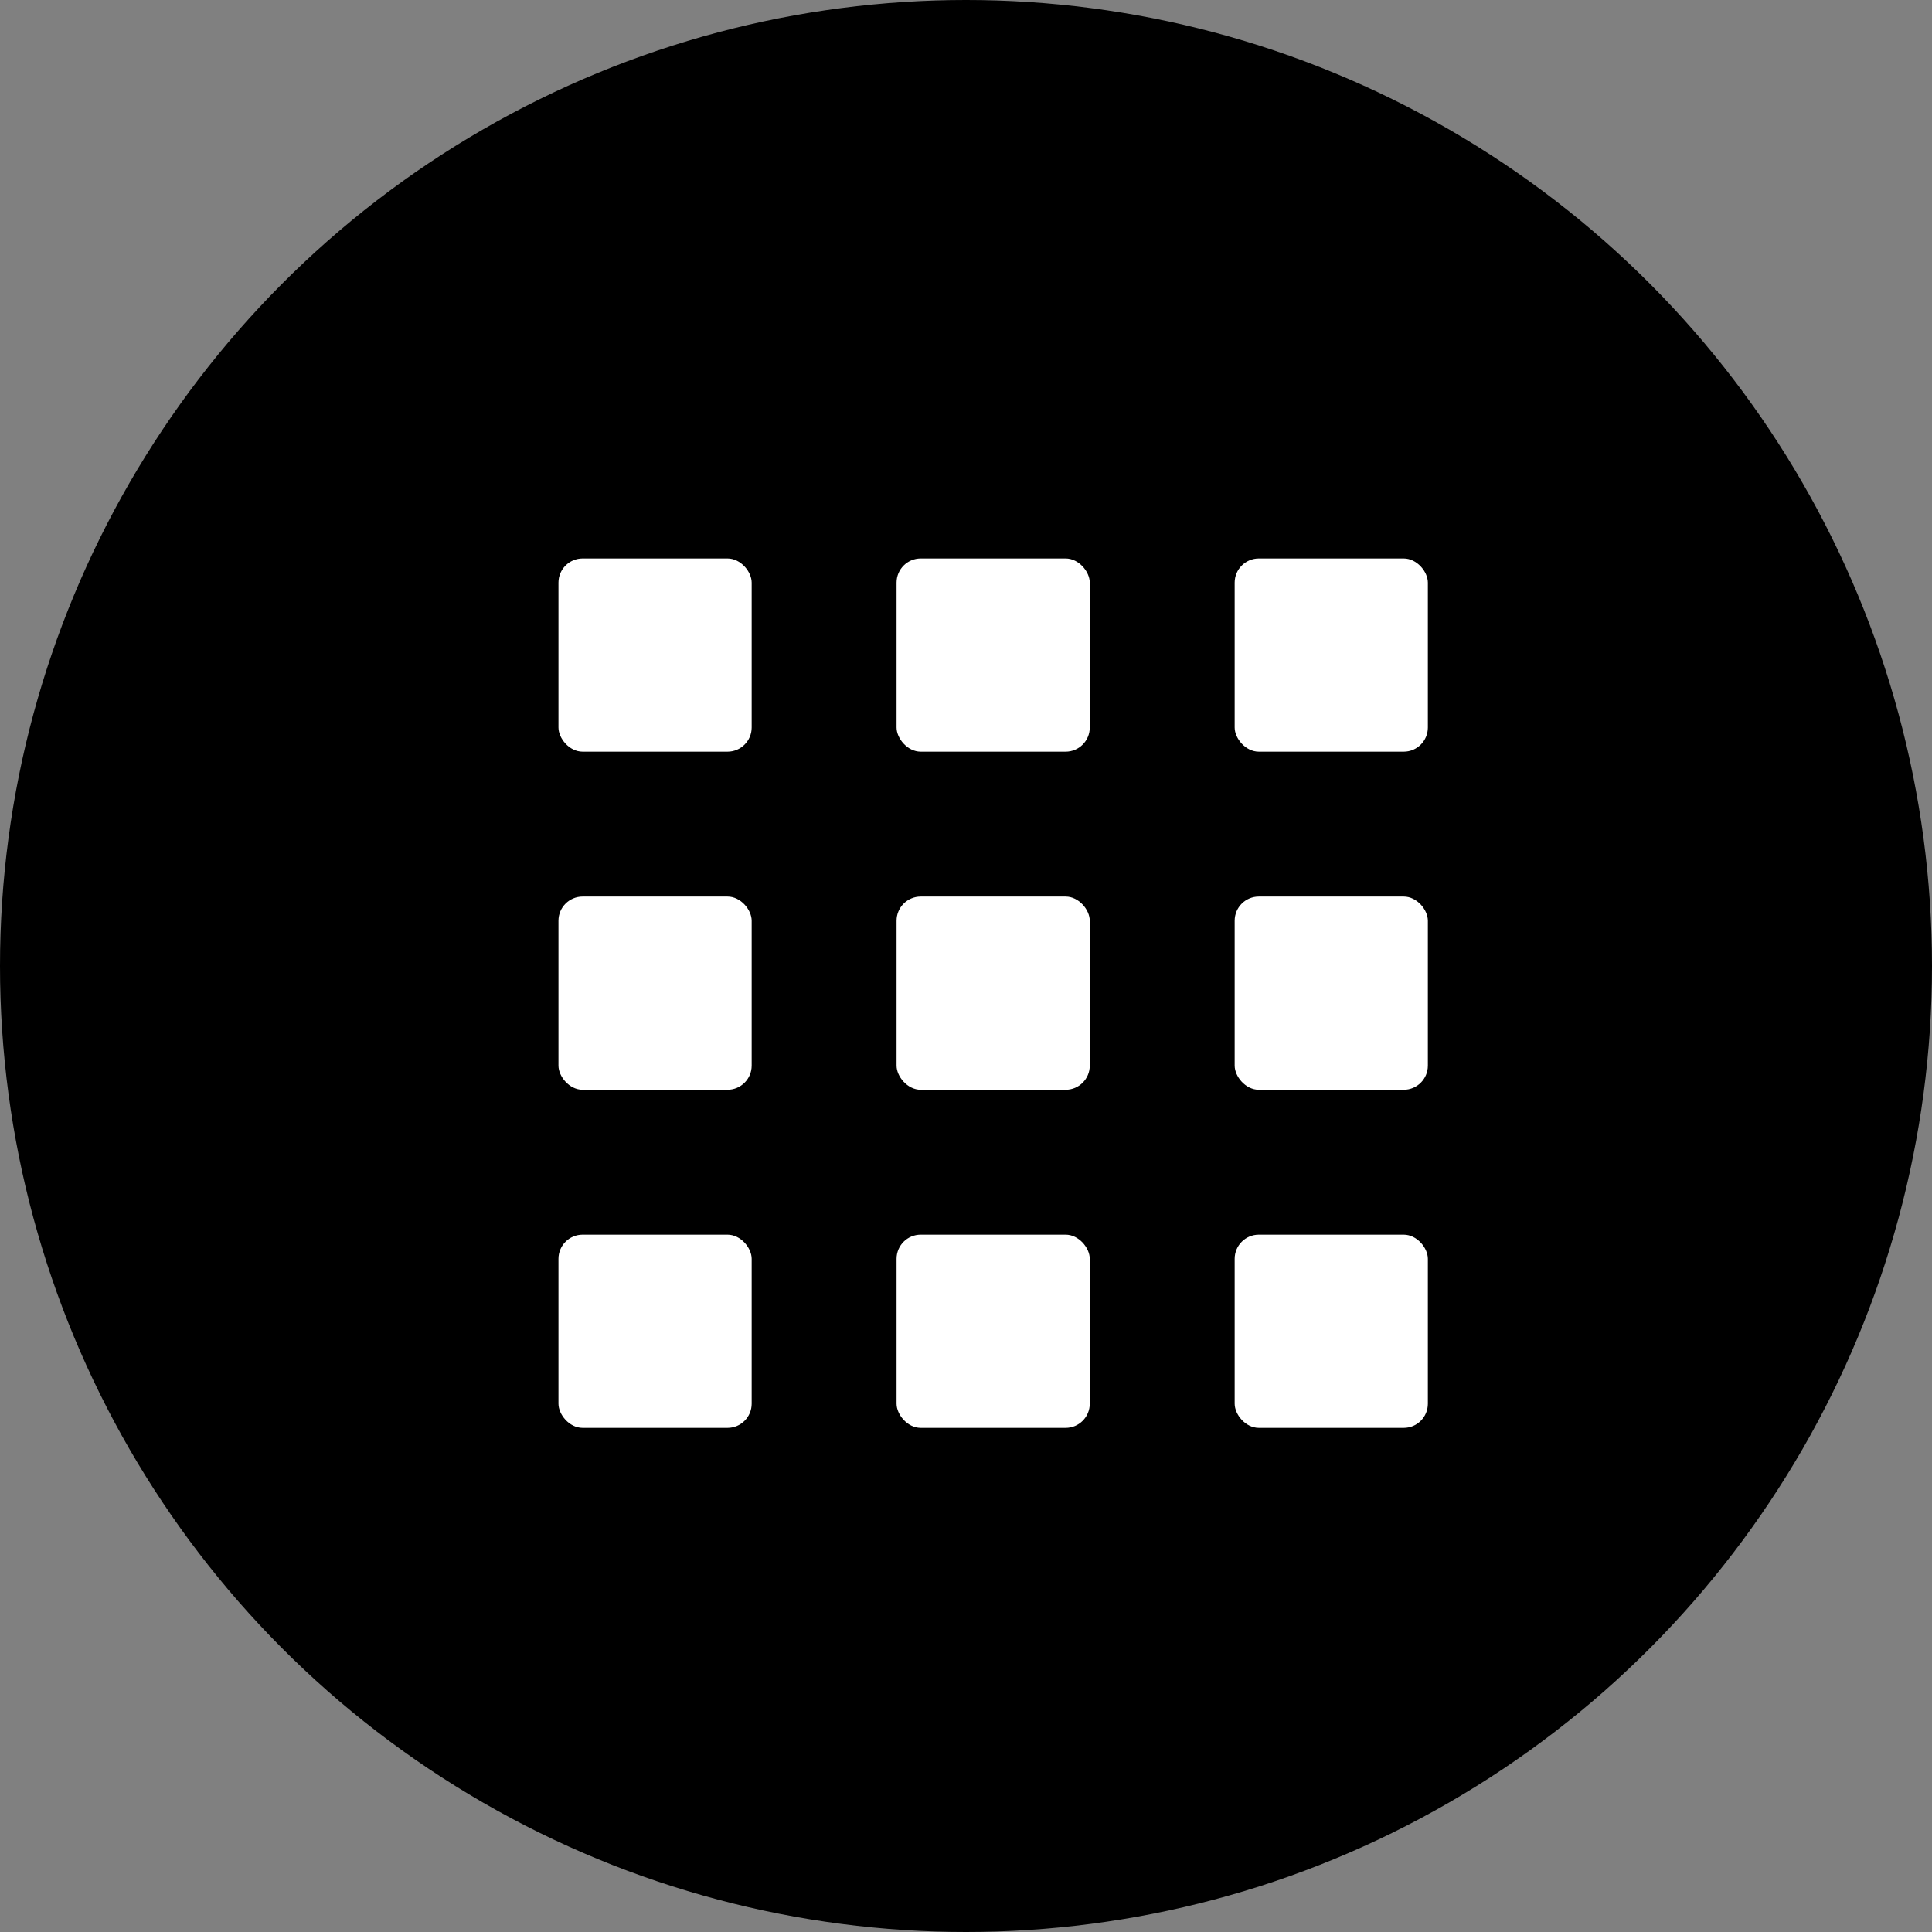 <?xml version="1.0" encoding="UTF-8"?> <svg xmlns="http://www.w3.org/2000/svg" viewBox="0 0 512 512" width="48" height="48"><rect x="0" y="0" width="512" height="512" fill="#808080" stroke="none"/><circle cx="256" cy="256" r="256" fill="#000000"></circle><g transform="translate(148, 148) scale(1.6)"><rect x="0" y="0" width="32" height="32" fill="#ffffff" rx="4" ry="4"></rect><rect x="56" y="0" width="32" height="32" fill="#ffffff" rx="4" ry="4"></rect><rect x="112" y="0" width="32" height="32" fill="#ffffff" rx="4" ry="4"></rect><rect x="0" y="56" width="32" height="32" fill="#ffffff" rx="4" ry="4"></rect><rect x="56" y="56" width="32" height="32" fill="#ffffff" rx="4" ry="4"></rect><rect x="112" y="56" width="32" height="32" fill="#ffffff" rx="4" ry="4"></rect><rect x="0" y="112" width="32" height="32" fill="#ffffff" rx="4" ry="4"></rect><rect x="56" y="112" width="32" height="32" fill="#ffffff" rx="4" ry="4"></rect><rect x="112" y="112" width="32" height="32" fill="#ffffff" rx="4" ry="4"></rect></g></svg> 